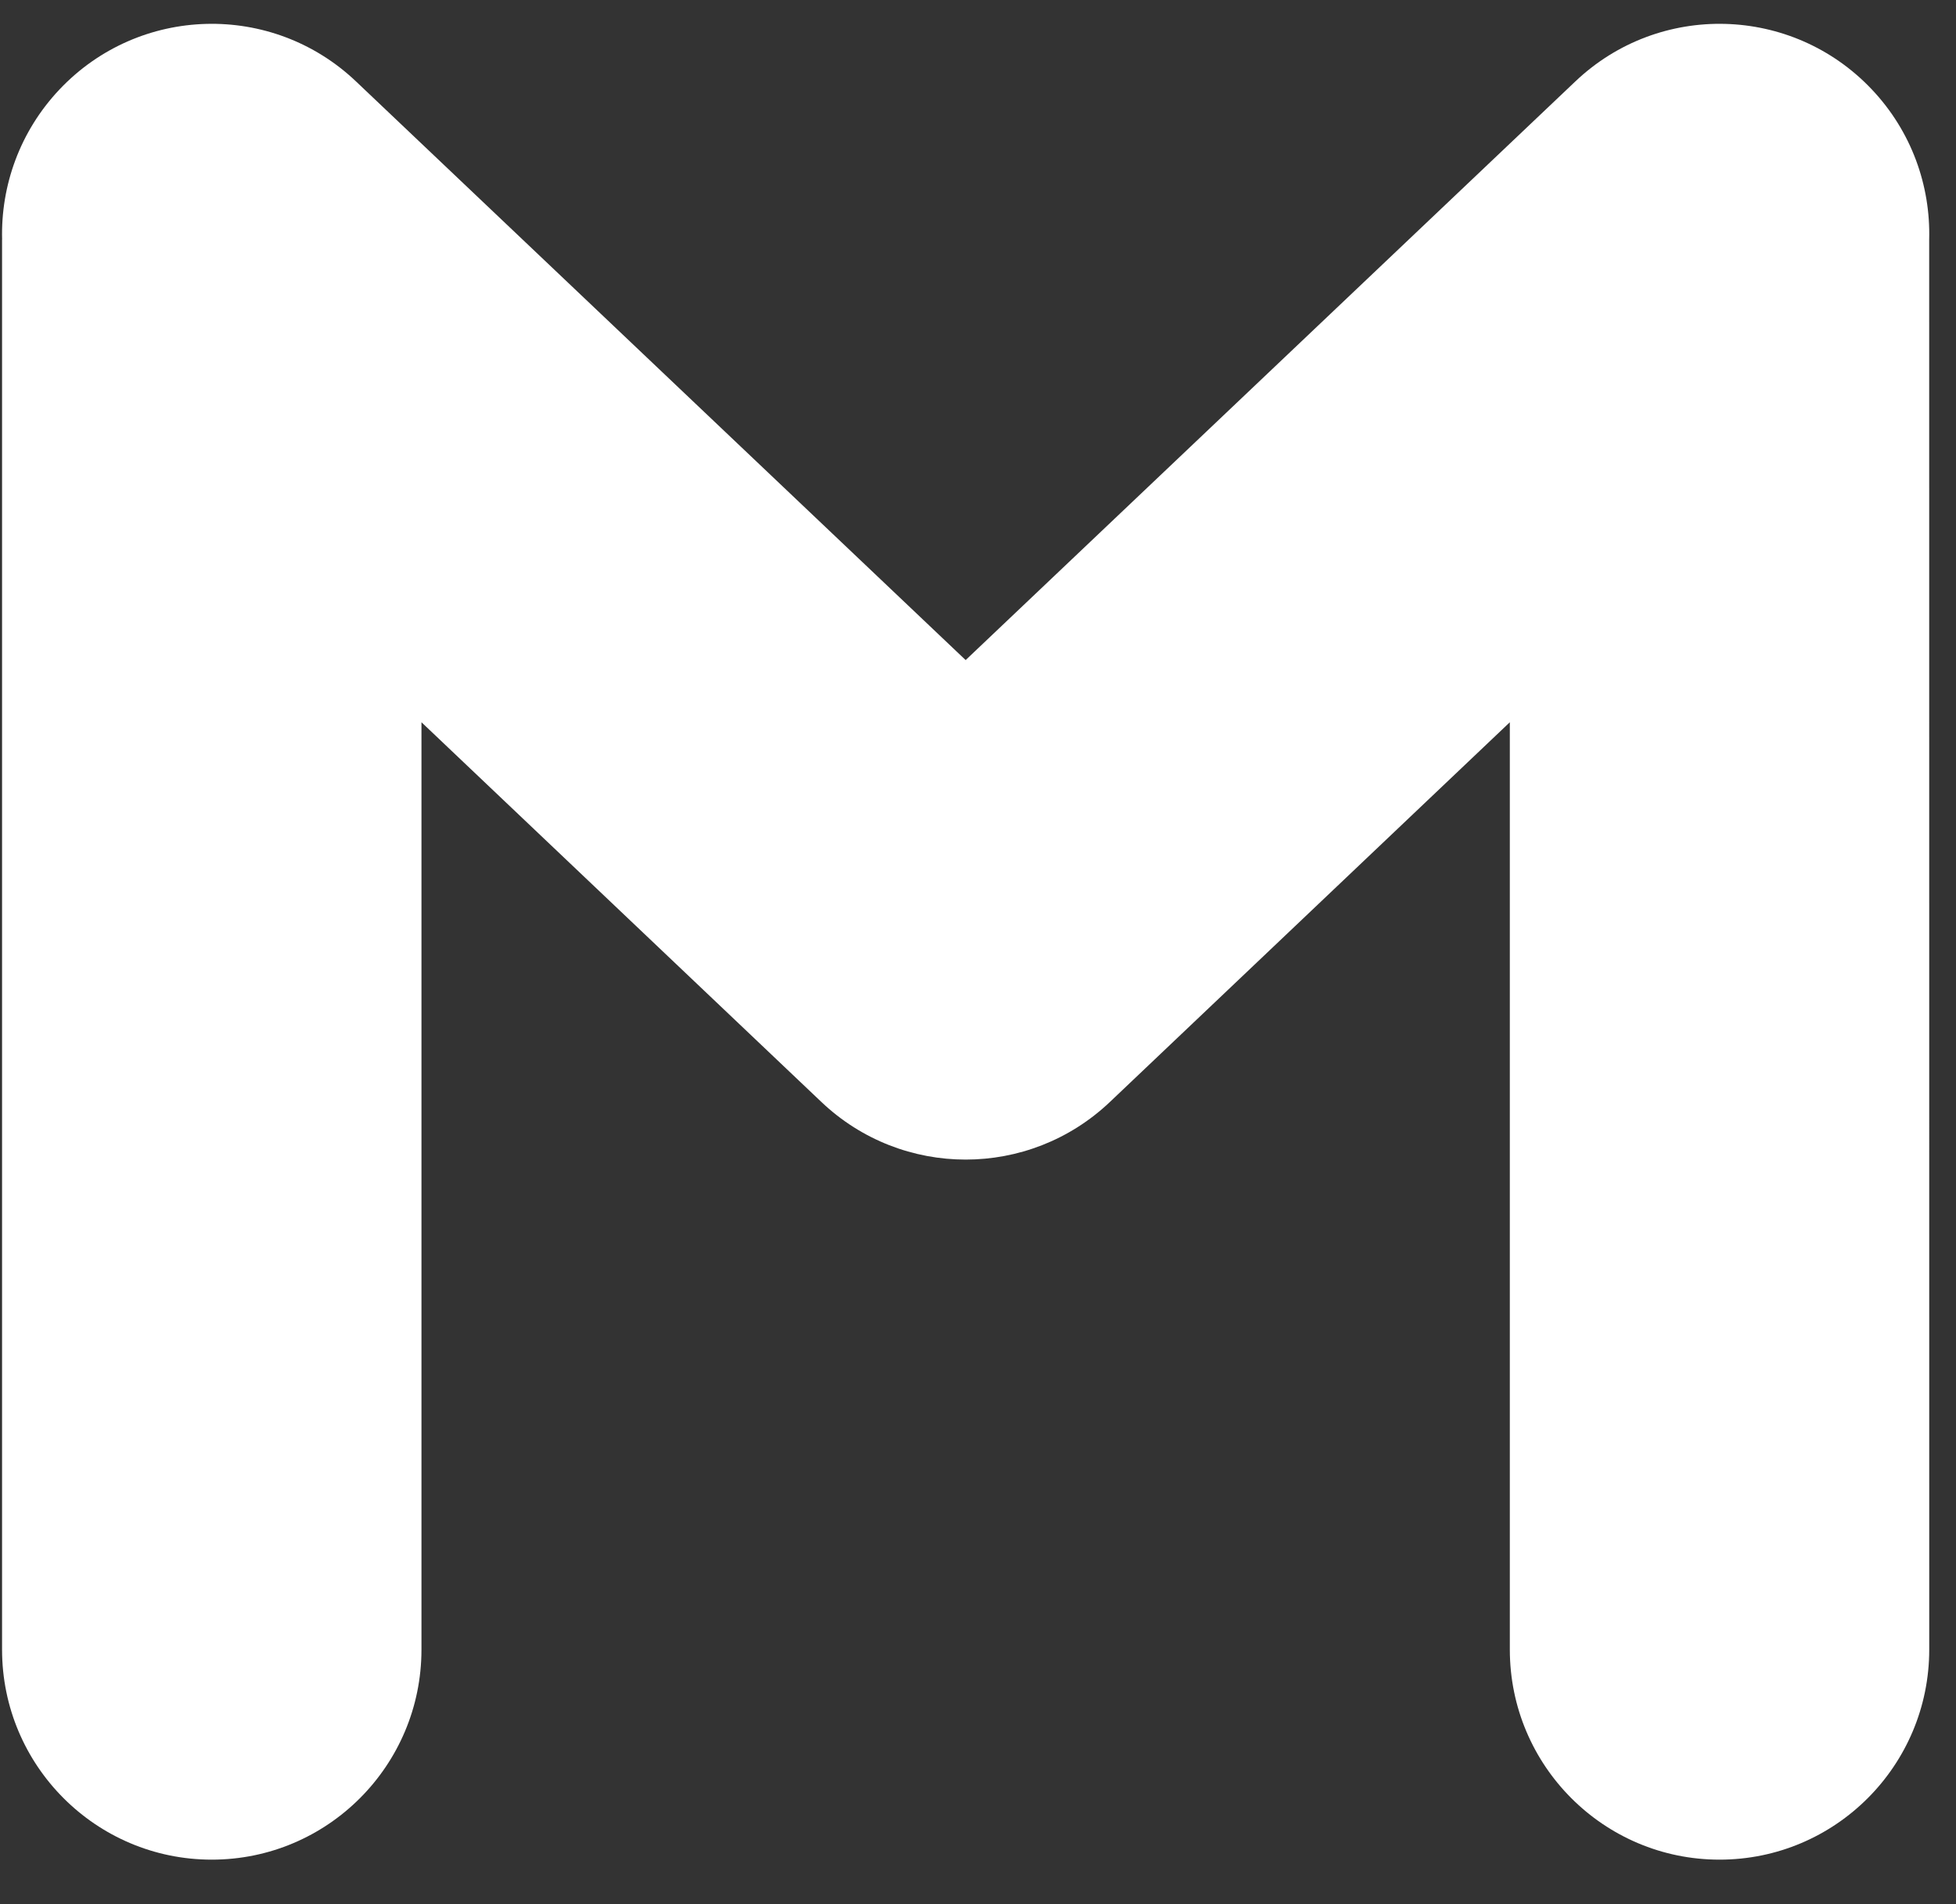 <svg width="38" height="37" viewBox="0 0 38 37" fill="none" xmlns="http://www.w3.org/2000/svg">
<rect x="0" y="0" width="38" height="37" fill="#333333" stroke="none"/>
<path d="M37.479 4.654C37.507 3.61 37.138 2.555 36.364 1.737C34.816 0.101 32.238 0.031 30.605 1.582L18.76 12.826L6.916 1.582C5.283 0.031 2.705 0.101 1.157 1.737C0.384 2.555 0.014 3.61 0.041 4.653C0.04 4.653 0.04 4.653 0.04 4.654V32.053C0.04 34.307 1.865 36.135 4.114 36.135C6.363 36.135 8.188 34.307 8.188 32.053V14.034L15.958 21.413C16.744 22.159 17.752 22.532 18.76 22.532C19.768 22.532 20.776 22.159 21.562 21.413L29.332 14.034V32.053C29.332 34.307 31.157 36.135 33.406 36.135C35.656 36.135 37.48 34.307 37.48 32.053L37.479 4.654Z" fill="white"/>
</svg>

